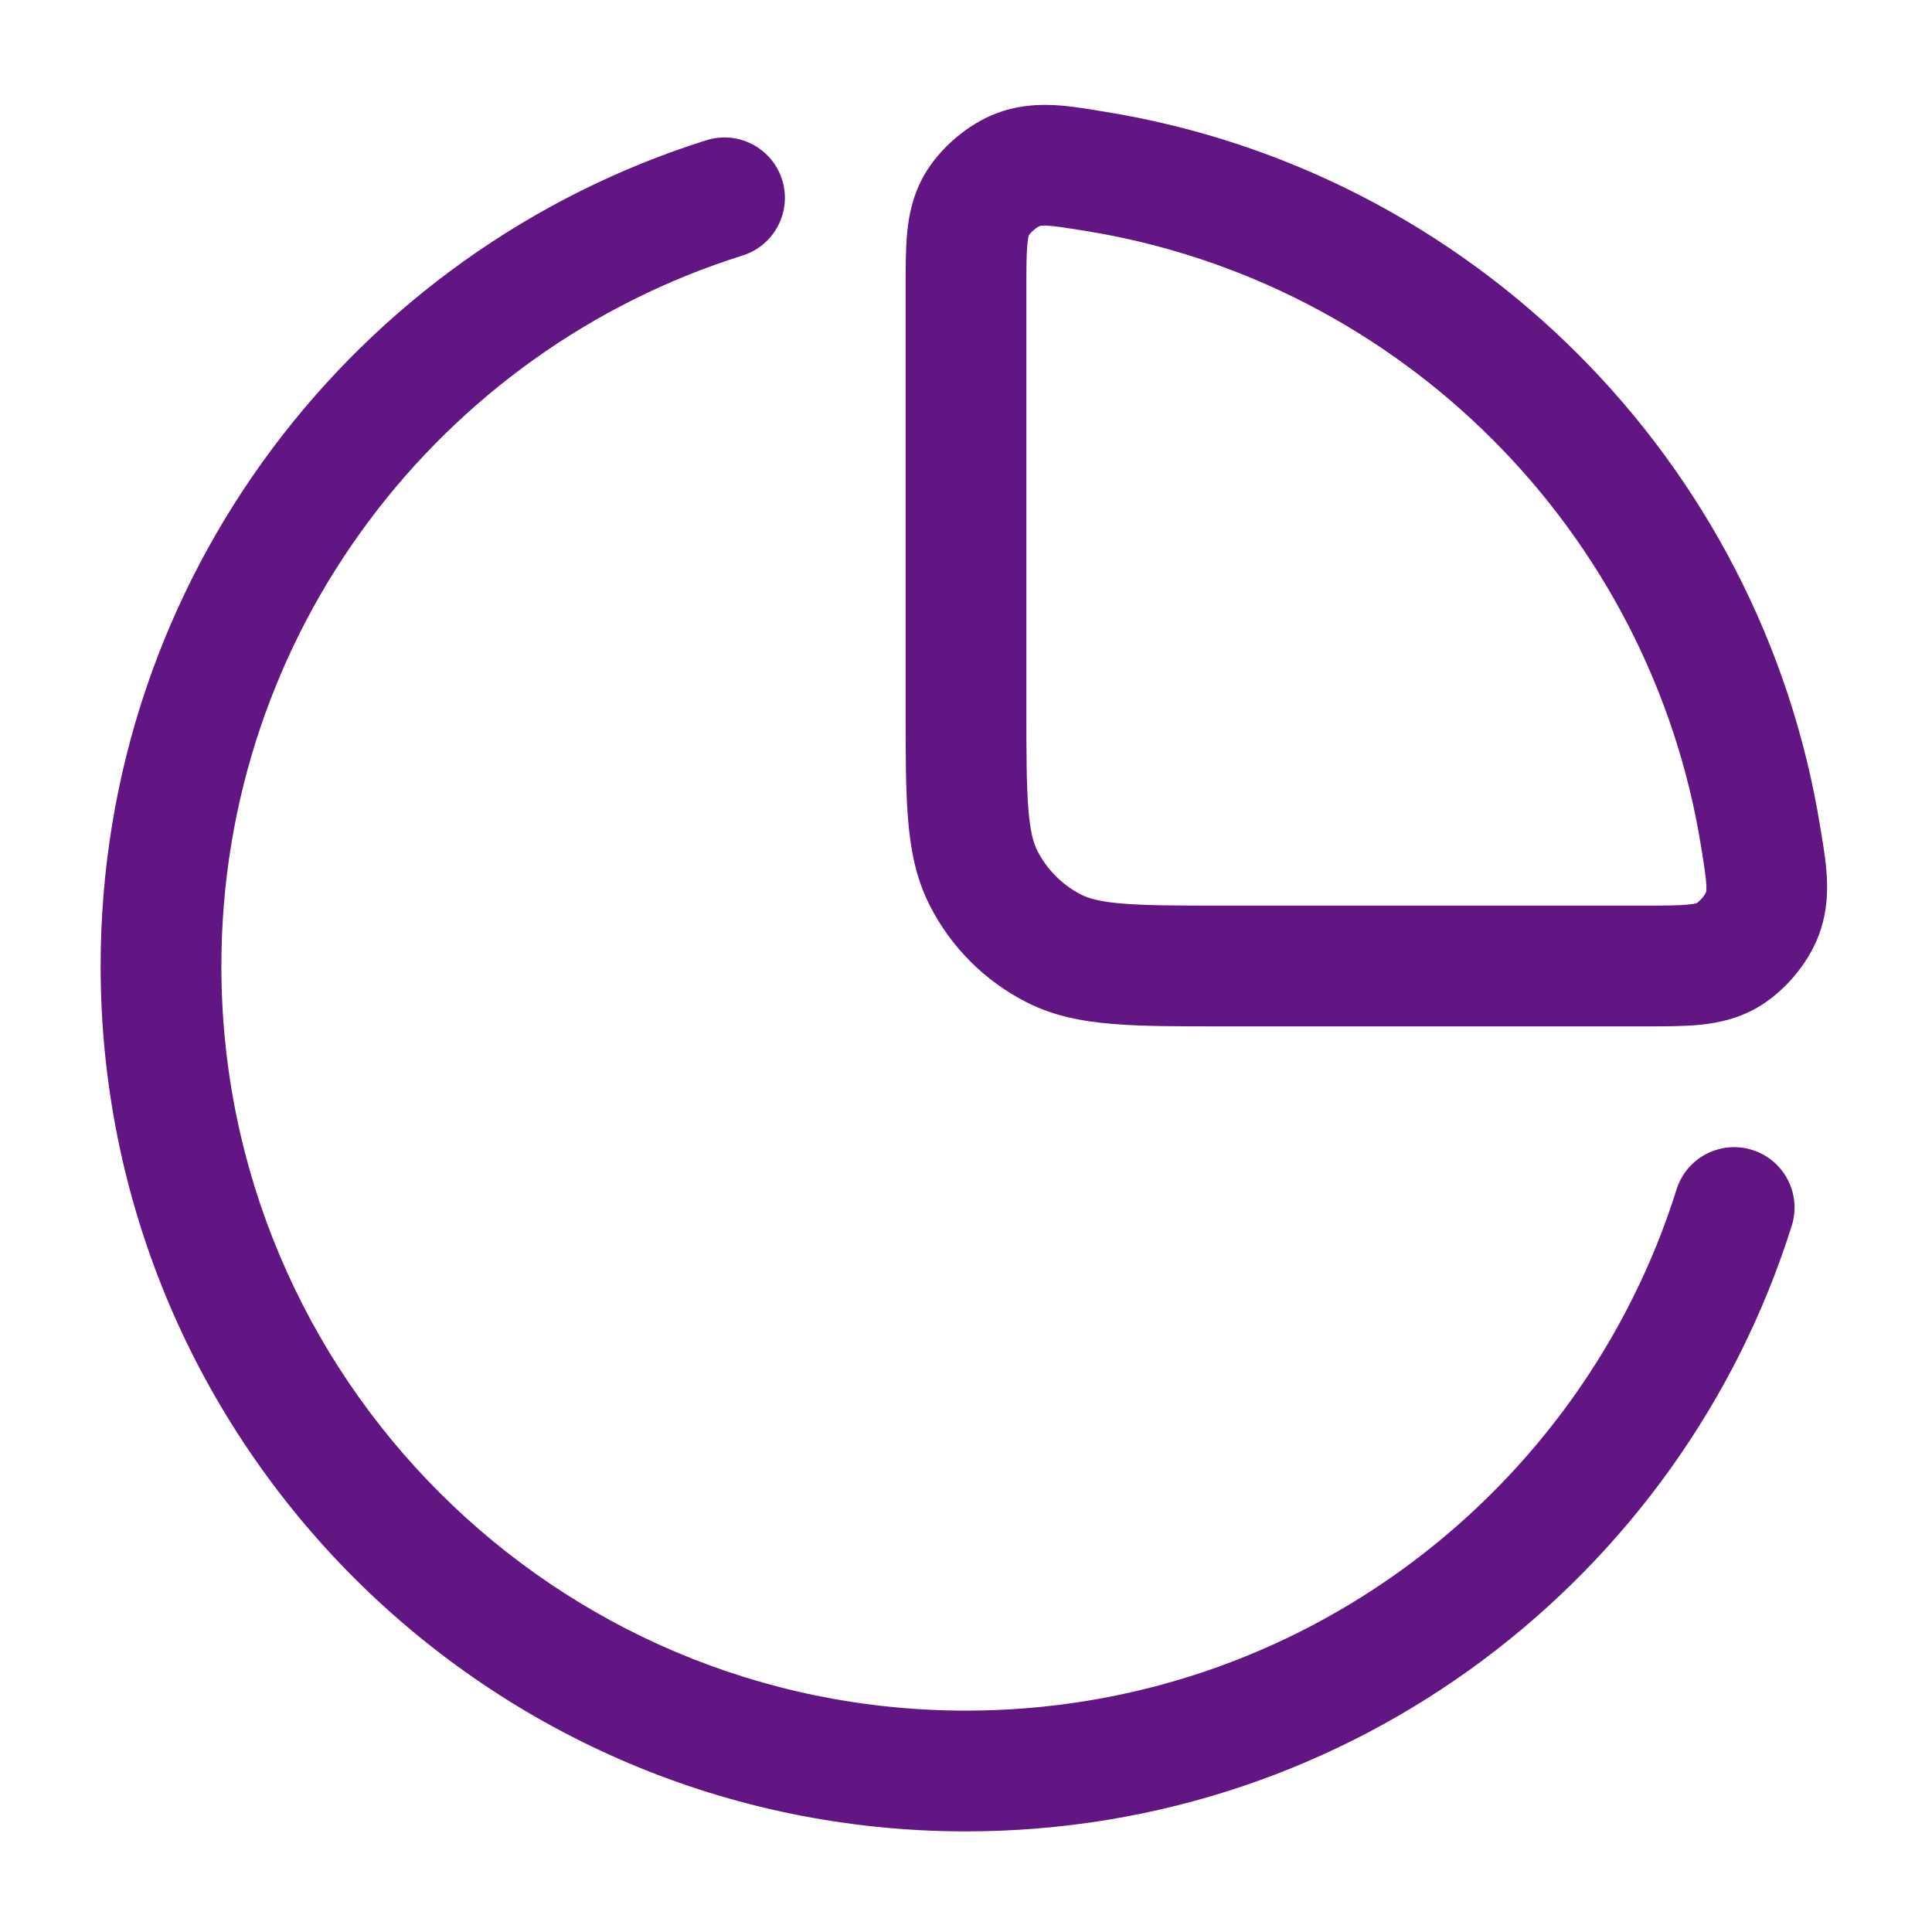<svg width="24" height="24" viewBox="0 0 24 24" fill="none" xmlns="http://www.w3.org/2000/svg">
<path fill-rule="evenodd" clip-rule="evenodd" d="M13.712 1.386L13.628 1.372C13.248 1.31 12.824 1.24 12.383 1.406C12.022 1.542 11.672 1.841 11.48 2.176C11.345 2.414 11.293 2.653 11.27 2.881C11.25 3.084 11.25 3.322 11.25 3.571L11.25 3.6V8.8V8.83C11.25 9.365 11.25 9.81 11.28 10.175C11.311 10.555 11.378 10.911 11.55 11.248C11.813 11.766 12.234 12.187 12.752 12.45C13.089 12.622 13.445 12.689 13.825 12.72C14.19 12.75 14.635 12.75 15.169 12.75H15.169H15.2H20.4L20.429 12.75C20.678 12.75 20.916 12.75 21.119 12.73C21.348 12.707 21.586 12.655 21.824 12.52C22.159 12.328 22.458 11.978 22.594 11.617C22.76 11.176 22.69 10.753 22.628 10.372V10.372L22.614 10.288C21.883 5.721 18.279 2.117 13.712 1.386ZM12.912 2.81L12.913 2.81C12.92 2.807 12.937 2.8 13.004 2.803C13.1 2.808 13.227 2.827 13.475 2.867C17.402 3.496 20.504 6.598 21.133 10.525C21.173 10.773 21.192 10.9 21.197 10.996C21.2 11.063 21.193 11.08 21.191 11.087L21.19 11.088L21.19 11.088C21.189 11.089 21.186 11.096 21.179 11.109C21.17 11.124 21.157 11.141 21.142 11.159C21.127 11.176 21.112 11.191 21.099 11.203C21.088 11.212 21.081 11.216 21.08 11.217C21.08 11.217 21.08 11.217 21.08 11.217L21.078 11.218C21.076 11.219 21.073 11.22 21.067 11.222C21.053 11.226 21.024 11.232 20.971 11.237C20.851 11.249 20.688 11.25 20.4 11.25H15.2C14.628 11.25 14.243 11.249 13.947 11.225C13.66 11.202 13.523 11.16 13.432 11.114C13.197 10.994 13.006 10.803 12.886 10.568C12.84 10.477 12.798 10.34 12.775 10.053C12.751 9.757 12.75 9.372 12.75 8.8V3.6C12.75 3.312 12.751 3.149 12.763 3.029C12.768 2.976 12.774 2.947 12.778 2.933C12.78 2.927 12.781 2.924 12.782 2.922L12.783 2.92C12.784 2.919 12.788 2.912 12.797 2.901C12.809 2.888 12.824 2.873 12.841 2.858C12.859 2.843 12.876 2.83 12.891 2.821C12.904 2.814 12.911 2.811 12.912 2.81L12.912 2.81ZM9.225 3.174C9.62 3.049 9.84 2.628 9.716 2.233C9.591 1.838 9.17 1.618 8.775 1.742C4.415 3.112 1.25 7.186 1.25 12C1.25 17.937 6.063 22.75 12 22.75C16.815 22.75 20.888 19.586 22.258 15.225C22.382 14.83 22.162 14.409 21.767 14.285C21.372 14.161 20.951 14.38 20.827 14.775C19.648 18.529 16.141 21.25 12 21.25C6.891 21.25 2.75 17.109 2.75 12C2.75 7.86 5.471 4.352 9.225 3.174Z" fill="#611684"/>
</svg>
